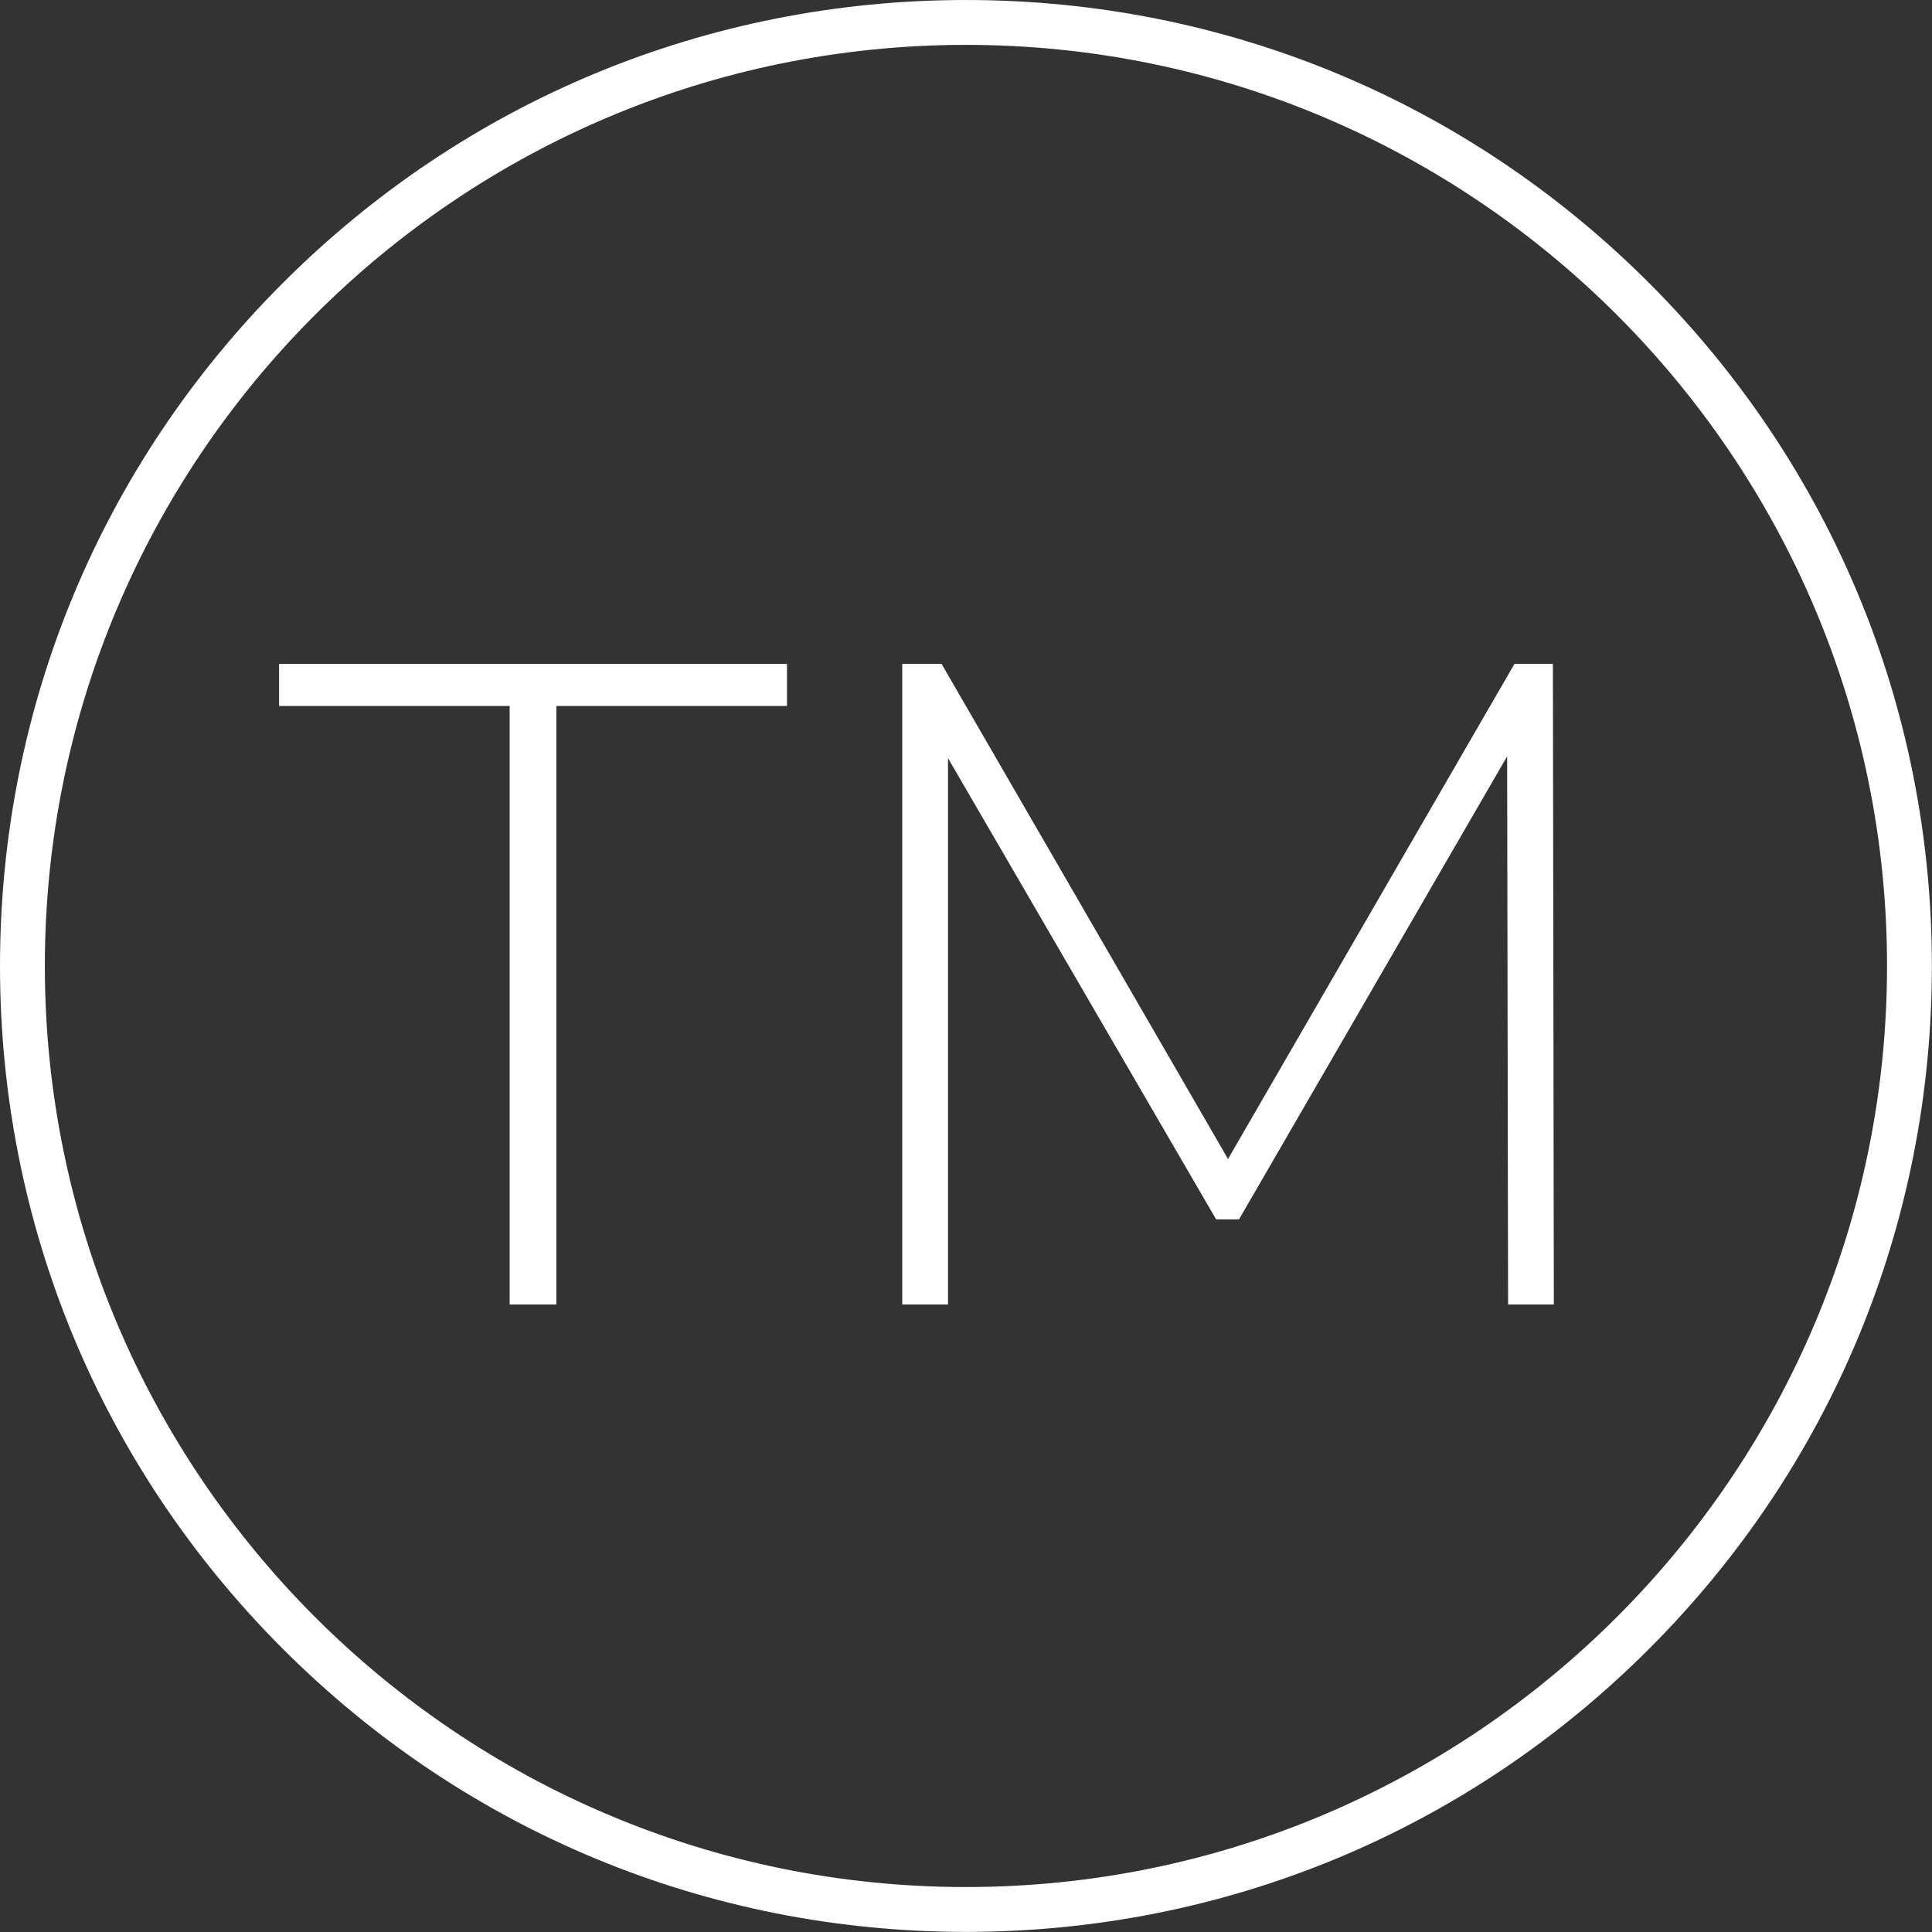 <?xml version="1.0" encoding="UTF-8" standalone="no"?><svg xmlns="http://www.w3.org/2000/svg" xmlns:xlink="http://www.w3.org/1999/xlink" fill="#ffffff" height="755.6" preserveAspectRatio="xMidYMid meet" version="1" viewBox="0.0 0.0 755.6 755.6" width="755.6" zoomAndPan="magnify"><rect x="0.0" y="0.0" width="755.6" height="755.6" fill="#333333" stroke="none"/><defs><clipPath id="a"><path d="M 0 0 L 755.559 0 L 755.559 755.559 L 0 755.559 Z M 0 0"/></clipPath></defs><g><g clip-path="url(#a)" id="change1_3"><path d="M 377.777 738.016 C 179.152 738.016 17.543 576.406 17.543 377.781 C 17.543 179.137 179.152 17.551 377.777 17.551 C 576.422 17.551 738.012 179.137 738.012 377.781 C 738.012 576.406 576.422 738.016 377.777 738.016 Z M 644.918 110.641 C 573.562 39.285 478.695 0.004 377.777 0.004 C 276.879 0.004 182.012 39.285 110.656 110.641 C 39.301 181.996 0 276.863 0 377.781 C 0 478.684 39.301 573.547 110.656 644.902 C 181.992 716.258 276.879 755.559 377.777 755.559 C 478.695 755.559 573.562 716.258 644.918 644.902 C 716.273 573.547 755.555 478.684 755.555 377.781 C 755.555 276.863 716.273 181.996 644.918 110.641"/></g><g id="change1_1"><path d="M 109.148 259.652 L 109.148 276.109 L 199.328 276.109 L 199.328 510.176 L 217.594 510.176 L 217.594 276.109 L 307.789 276.109 L 307.789 259.652 L 109.148 259.652"/></g><g id="change1_2"><path d="M 607.336 259.652 L 592.301 259.652 L 480.273 453.277 L 368.25 259.652 L 352.863 259.652 L 352.863 510.176 L 370.762 510.176 L 370.762 296.516 L 475.625 476.895 L 484.574 476.895 L 589.441 295.793 L 589.809 510.176 L 607.703 510.176 L 607.336 259.652"/></g></g></svg>